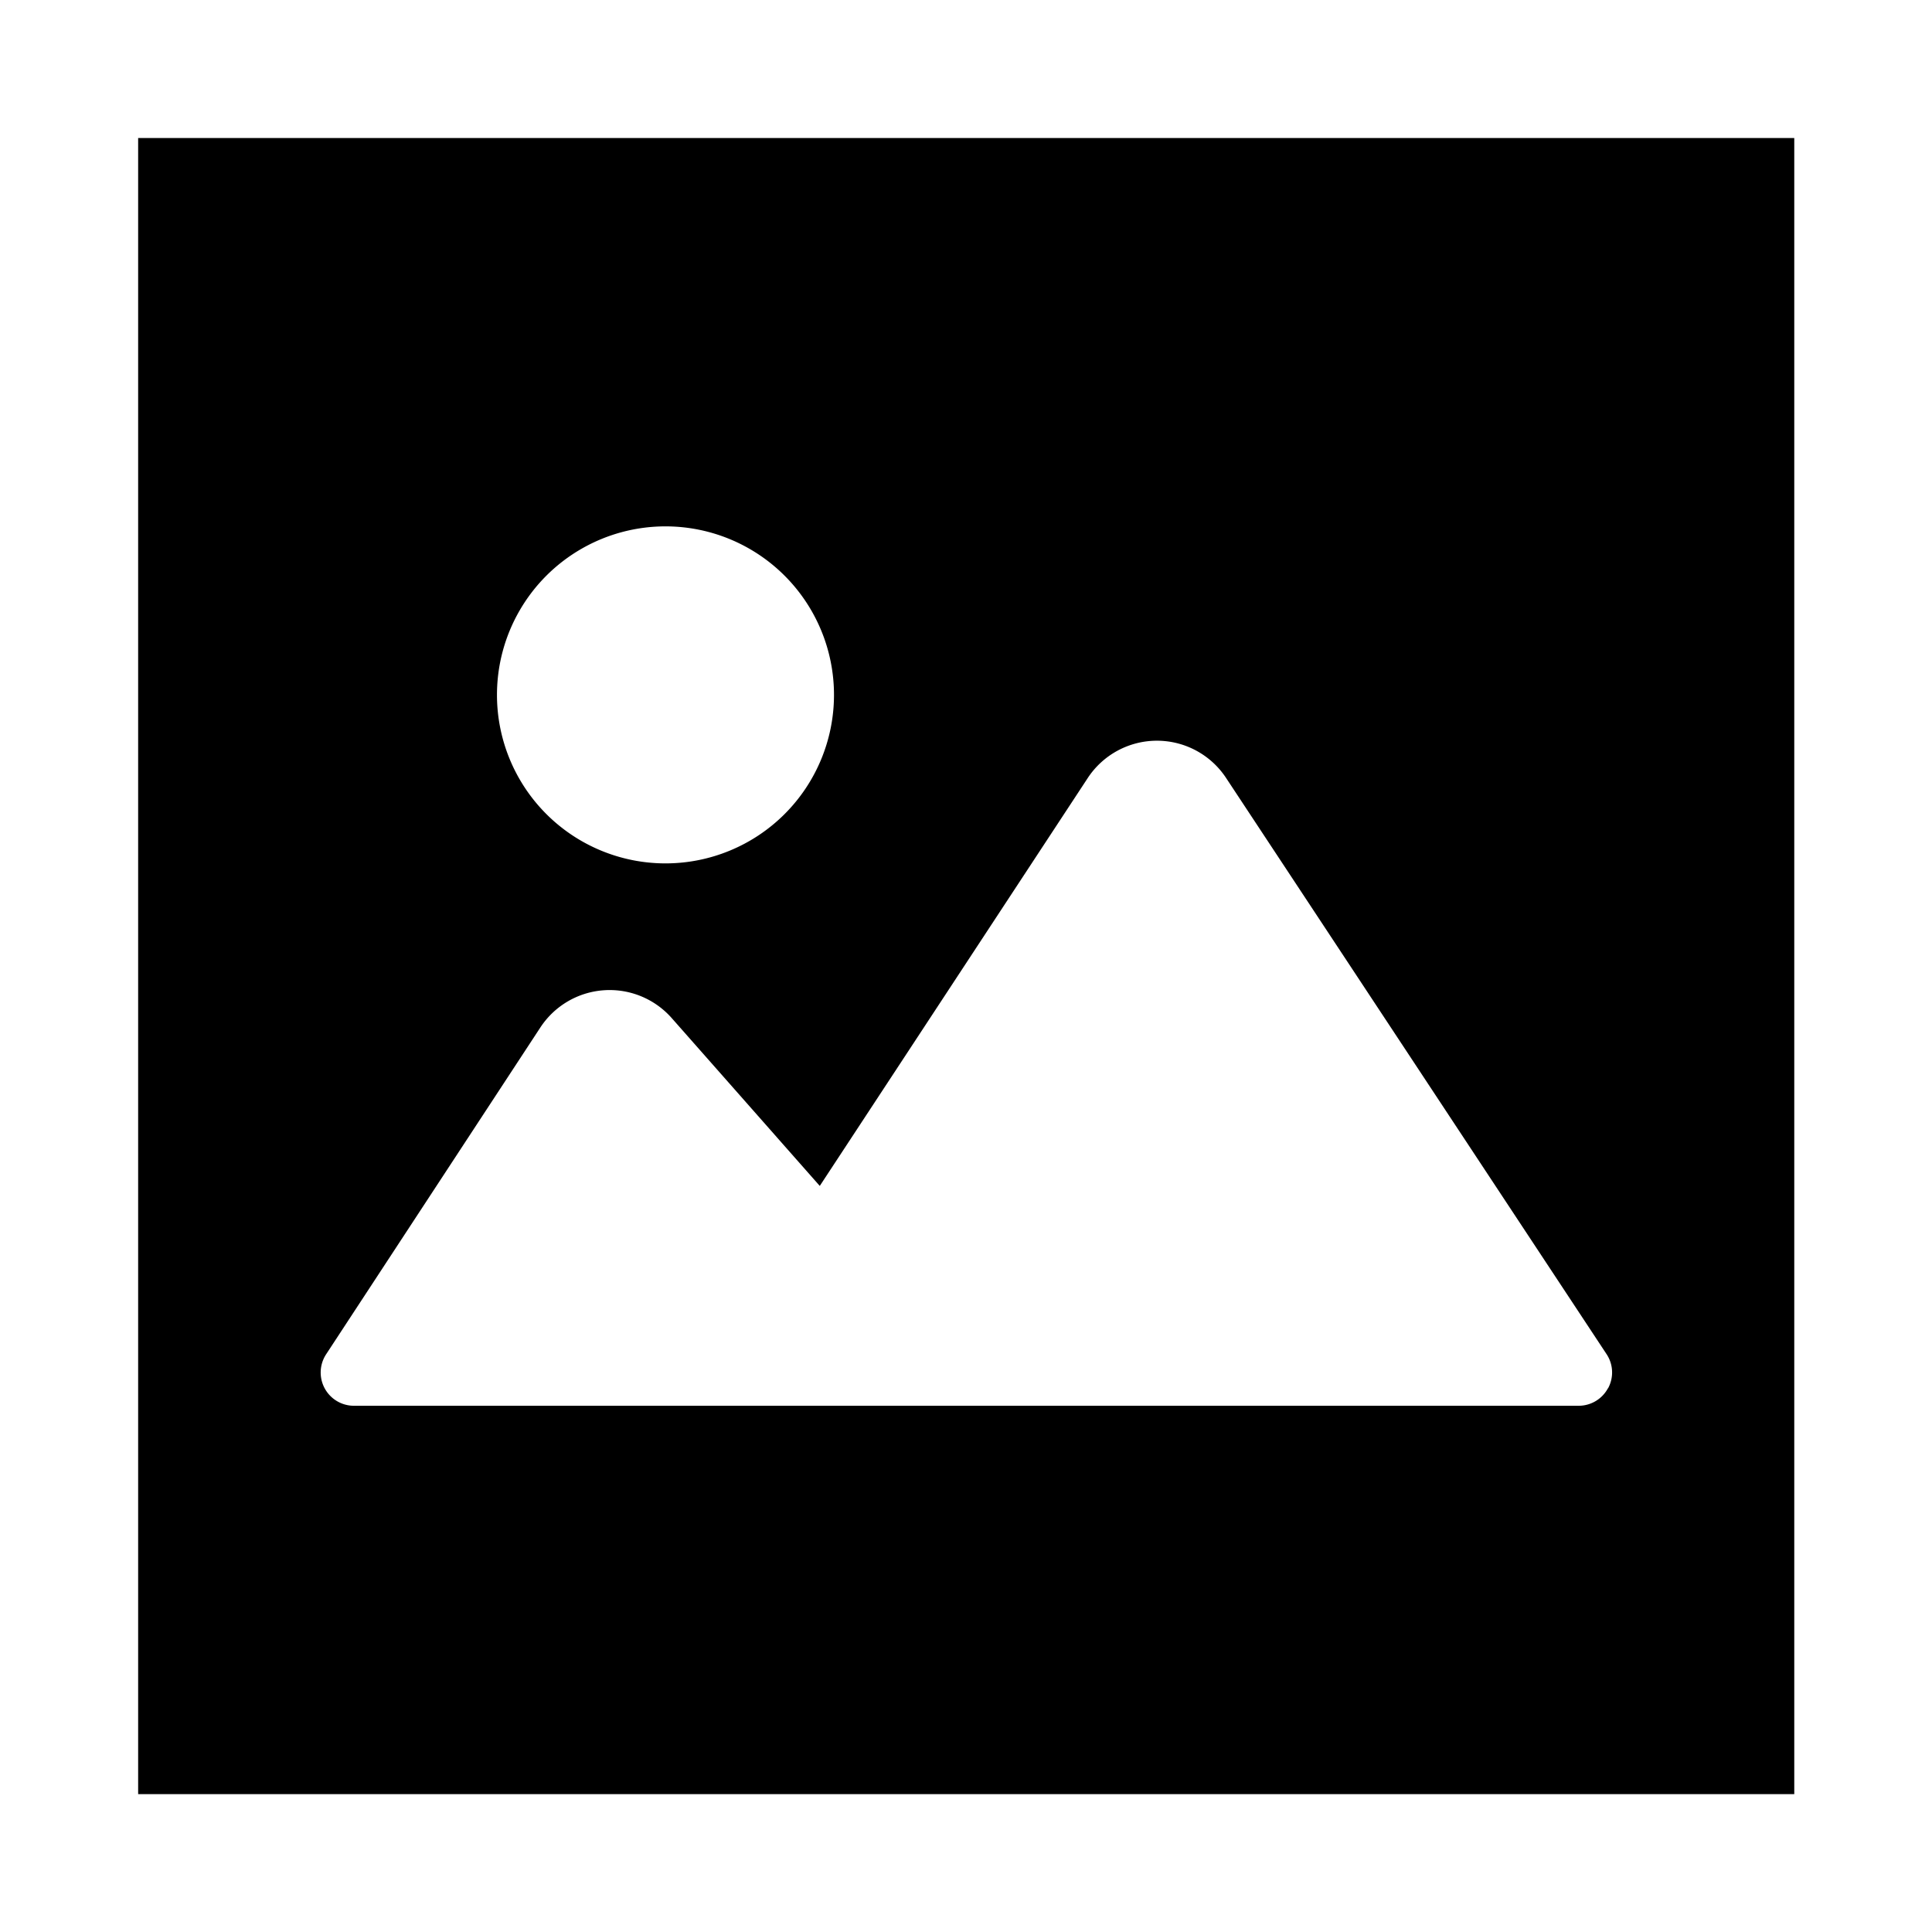 <svg xmlns="http://www.w3.org/2000/svg" width="13.999" height="13.999" viewBox="0 0 13.999 13.999">
  <g id="icon" transform="translate(-18.265 -46)">
    <rect id="guide" width="13.999" height="13.999" transform="translate(18.265 46)" opacity="0"/>
    <path id="写真イラスト" d="M0,12H12V0H0ZM3.824,2.814A1.221,1.221,0,1,1,2.6,4.035,1.221,1.221,0,0,1,3.824,2.814M10.65,9.059a.241.241,0,0,1-.212.127H1.562a.241.241,0,0,1-.2-.373L2.913,6.447a.6.6,0,0,1,.955-.068L4.939,7.593,6.879,4.64a.6.6,0,0,1,1.006,0L10.64,8.812a.24.24,0,0,1,.011.247" transform="translate(19.266 47)"/>
  </g>
</svg>
